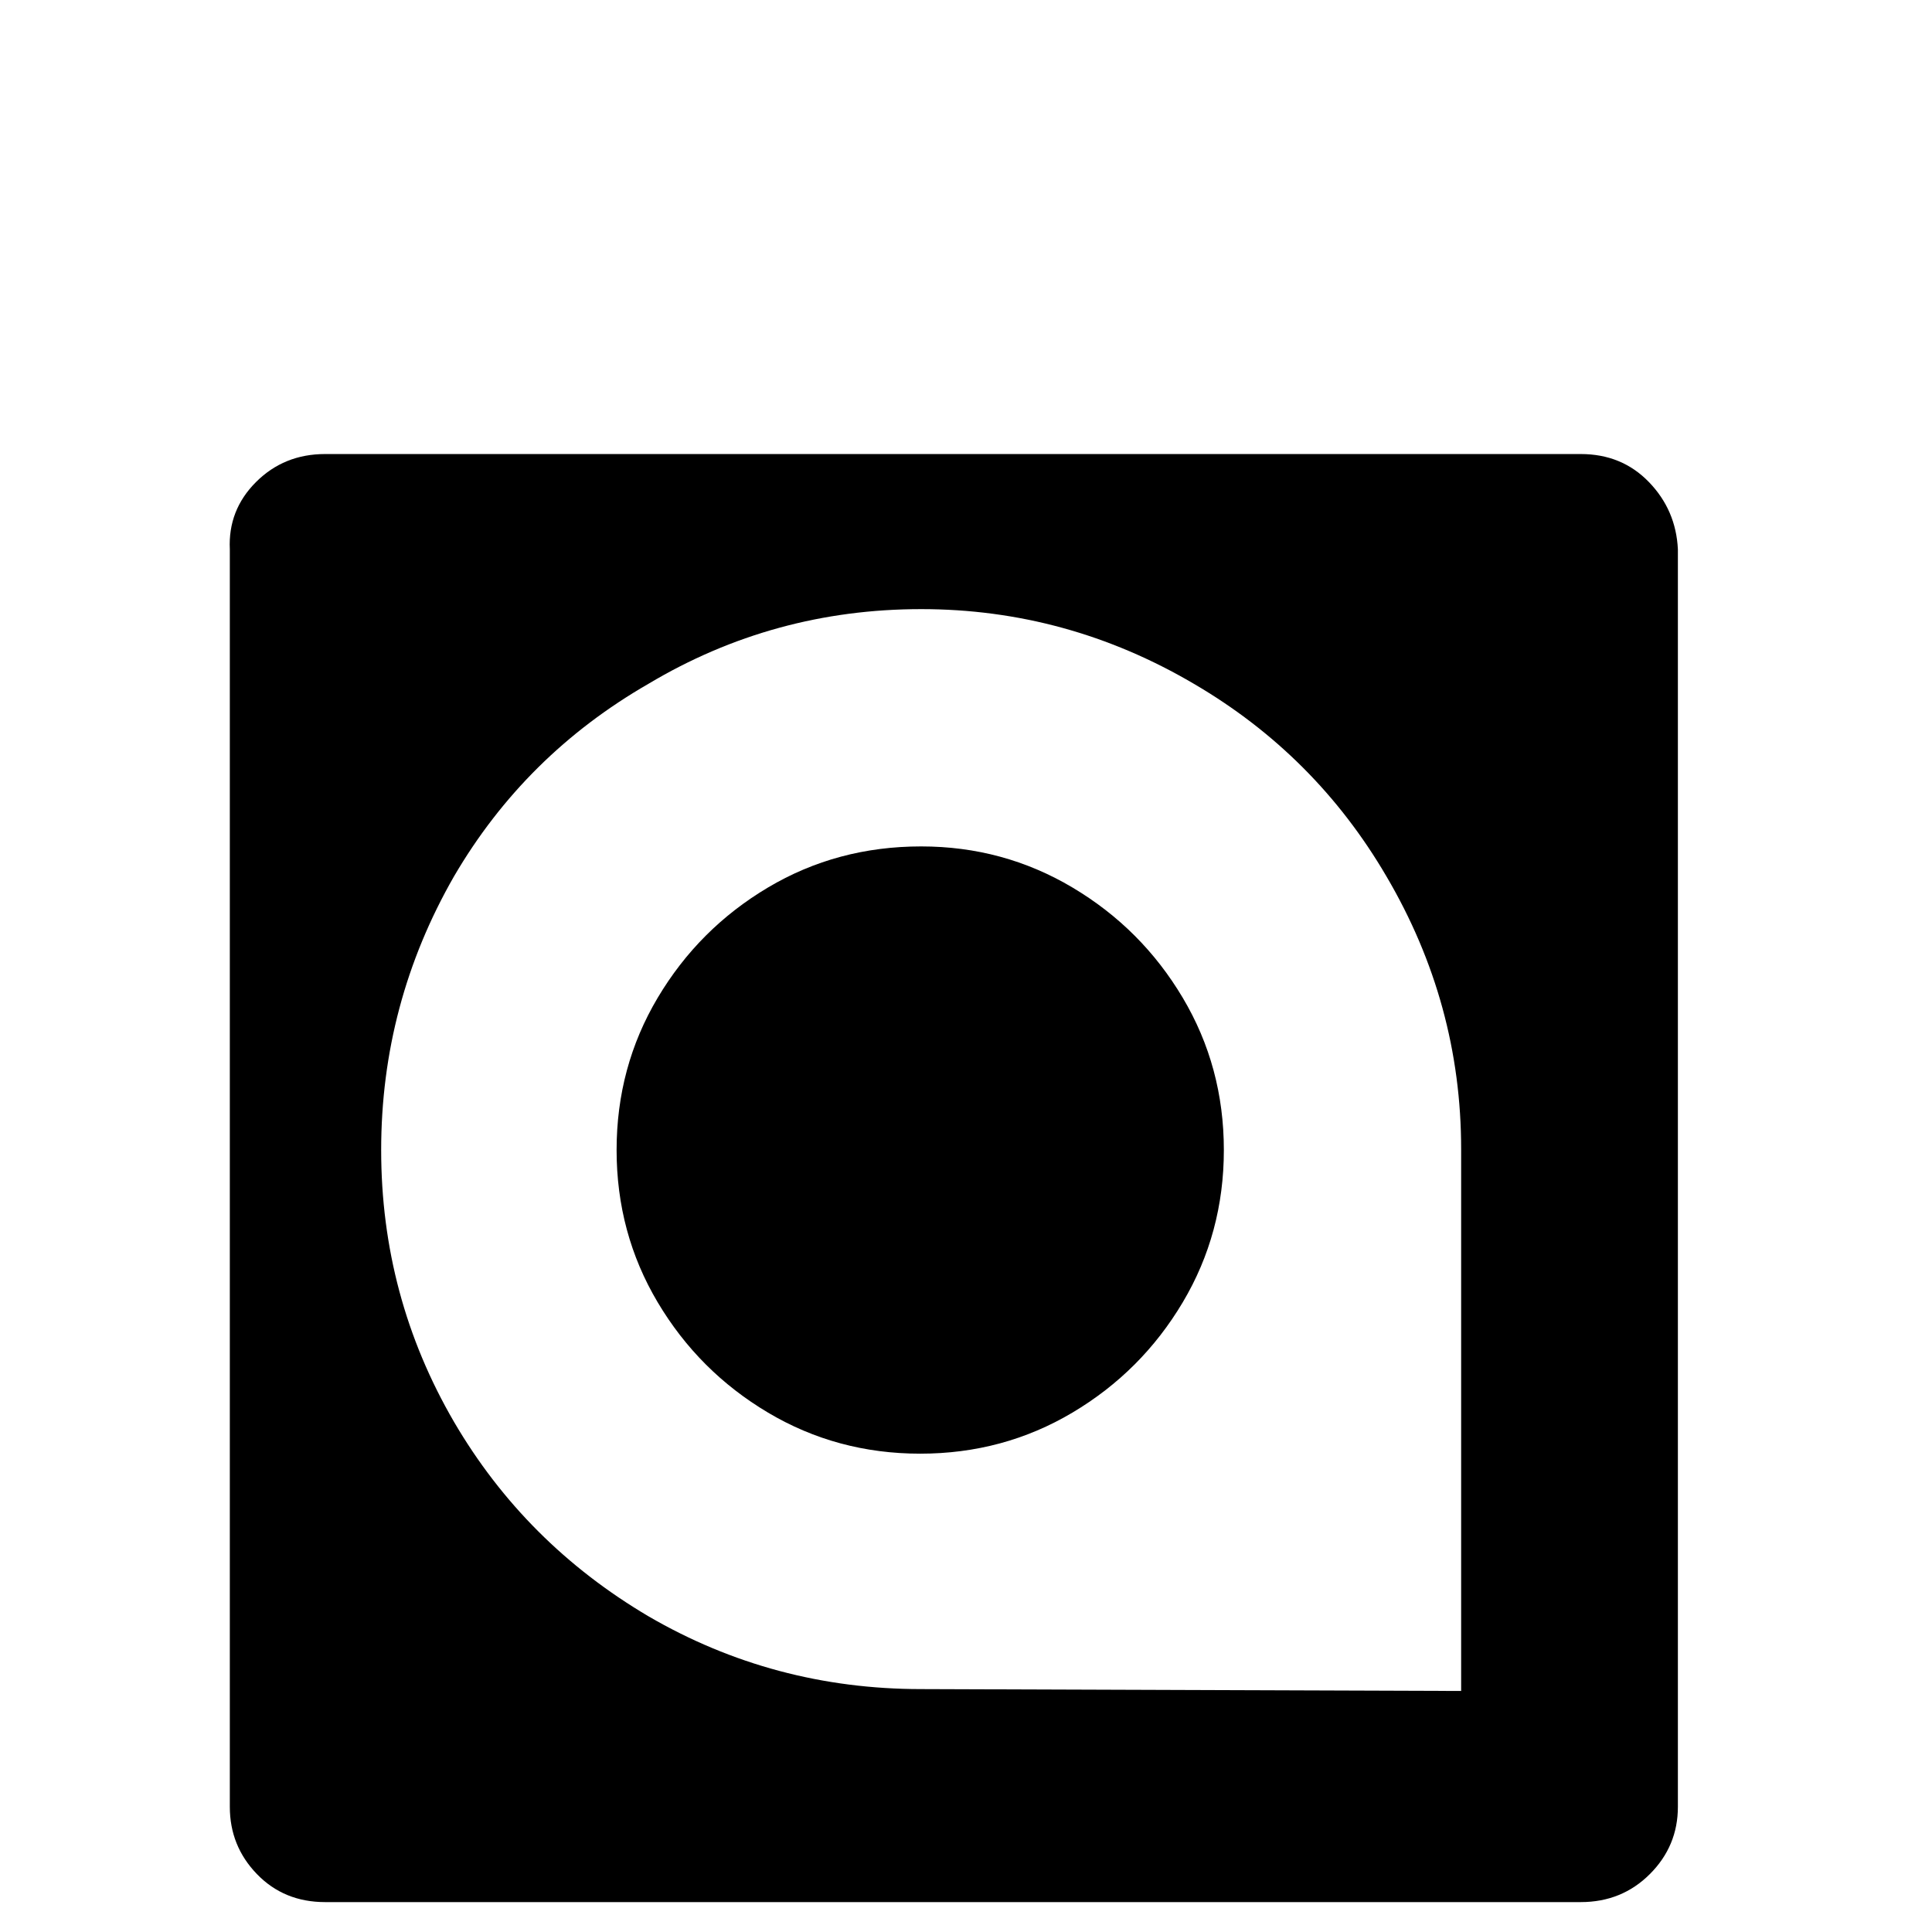 <?xml version="1.0" standalone="no"?>
<!DOCTYPE svg PUBLIC "-//W3C//DTD SVG 1.1//EN" "http://www.w3.org/Graphics/SVG/1.1/DTD/svg11.dtd" >
<!-- Uploaded to: SVG Repo, www.svgrepo.com, Generator: SVG Repo Mixer Tools -->
<svg width="800px" height="800px" viewBox="-10 -5 1034 1034" xmlns="http://www.w3.org/2000/svg" xmlns:xlink="http://www.w3.org/1999/xlink" version="1.1">
   <path fill="#000000"
d="M164 238q-22 0 -37 15t-14 36v673q0 21 14.5 36t36.5 15h672q22 0 37 -15t15 -36v-673q-1 -21 -15.5 -36t-36.5 -15h-672zM483 321q78 0 146 40q65 38 103 103q40 68 40 146v290l-289 -1q-79 0 -146 -39q-66 -39 -104 -104q-39 -67 -39 -145.5t39 -146.5q38 -65 104 -103
q67 -40 146 -40zM483 448q-45 0 -82 22t-59 59t-22 81.5t22 81.5t59 59t81.5 22t81.5 -22t59 -59t22 -81.5t-22 -81.5t-59 -59t-81 -22z" />
</svg>